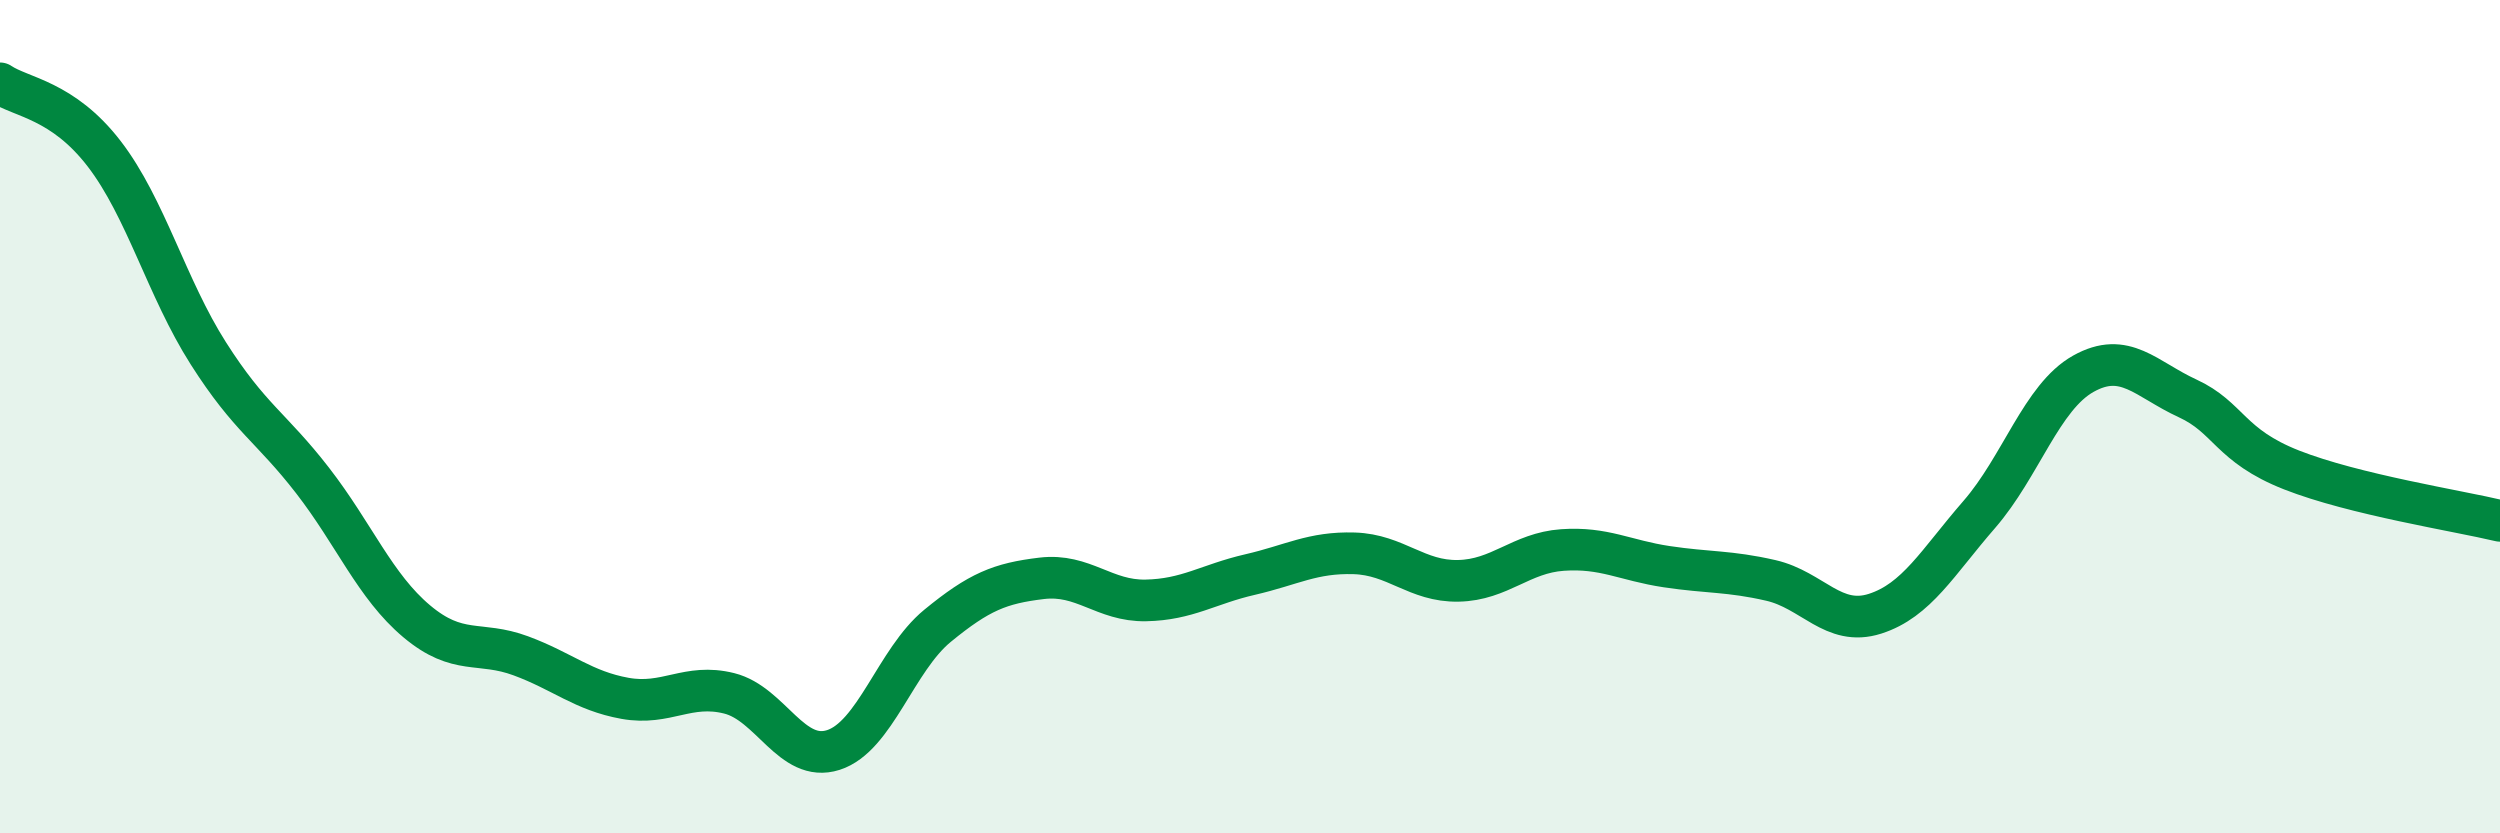 
    <svg width="60" height="20" viewBox="0 0 60 20" xmlns="http://www.w3.org/2000/svg">
      <path
        d="M 0,2 C 0.5,2.34 1.5,2.39 2.5,3.69 C 3.5,4.99 4,6.91 5,8.48 C 6,10.05 6.5,10.24 7.5,11.53 C 8.5,12.82 9,14.07 10,14.91 C 11,15.75 11.5,15.37 12.5,15.74 C 13.5,16.11 14,16.58 15,16.76 C 16,16.94 16.5,16.39 17.5,16.64 C 18.5,16.89 19,18.32 20,18 C 21,17.68 21.5,15.84 22.5,15.02 C 23.5,14.2 24,14 25,13.88 C 26,13.76 26.5,14.43 27.5,14.41 C 28.5,14.39 29,14.02 30,13.79 C 31,13.56 31.5,13.25 32.5,13.28 C 33.5,13.31 34,13.96 35,13.94 C 36,13.92 36.5,13.27 37.5,13.2 C 38.5,13.13 39,13.45 40,13.6 C 41,13.75 41.5,13.7 42.5,13.93 C 43.5,14.16 44,15.05 45,14.73 C 46,14.41 46.5,13.5 47.5,12.35 C 48.5,11.2 49,9.53 50,8.97 C 51,8.41 51.5,9.1 52.5,9.56 C 53.5,10.02 53.5,10.69 55,11.28 C 56.5,11.87 59,12.26 60,12.5L60 20L0 20Z"
        fill="#008740"
        opacity="0.1"
        stroke-linecap="round"
        stroke-linejoin="round"
      />
      <path
        d="M 0,2 C 0.5,2.34 1.5,2.39 2.5,3.69 C 3.5,4.99 4,6.91 5,8.48 C 6,10.05 6.5,10.24 7.5,11.53 C 8.5,12.82 9,14.07 10,14.91 C 11,15.75 11.5,15.37 12.5,15.74 C 13.5,16.11 14,16.58 15,16.76 C 16,16.94 16.5,16.39 17.5,16.64 C 18.5,16.89 19,18.32 20,18 C 21,17.68 21.5,15.84 22.5,15.02 C 23.5,14.2 24,14 25,13.88 C 26,13.76 26.5,14.43 27.5,14.41 C 28.5,14.39 29,14.02 30,13.79 C 31,13.56 31.5,13.25 32.5,13.28 C 33.5,13.31 34,13.96 35,13.94 C 36,13.92 36.5,13.27 37.5,13.2 C 38.5,13.13 39,13.45 40,13.6 C 41,13.75 41.5,13.7 42.5,13.93 C 43.5,14.16 44,15.05 45,14.73 C 46,14.41 46.5,13.5 47.5,12.35 C 48.5,11.2 49,9.53 50,8.97 C 51,8.41 51.5,9.1 52.5,9.56 C 53.5,10.02 53.5,10.69 55,11.28 C 56.5,11.87 59,12.26 60,12.5"
        stroke="#008740"
        stroke-width="1"
        fill="none"
        stroke-linecap="round"
        stroke-linejoin="round"
      />
    </svg>
  